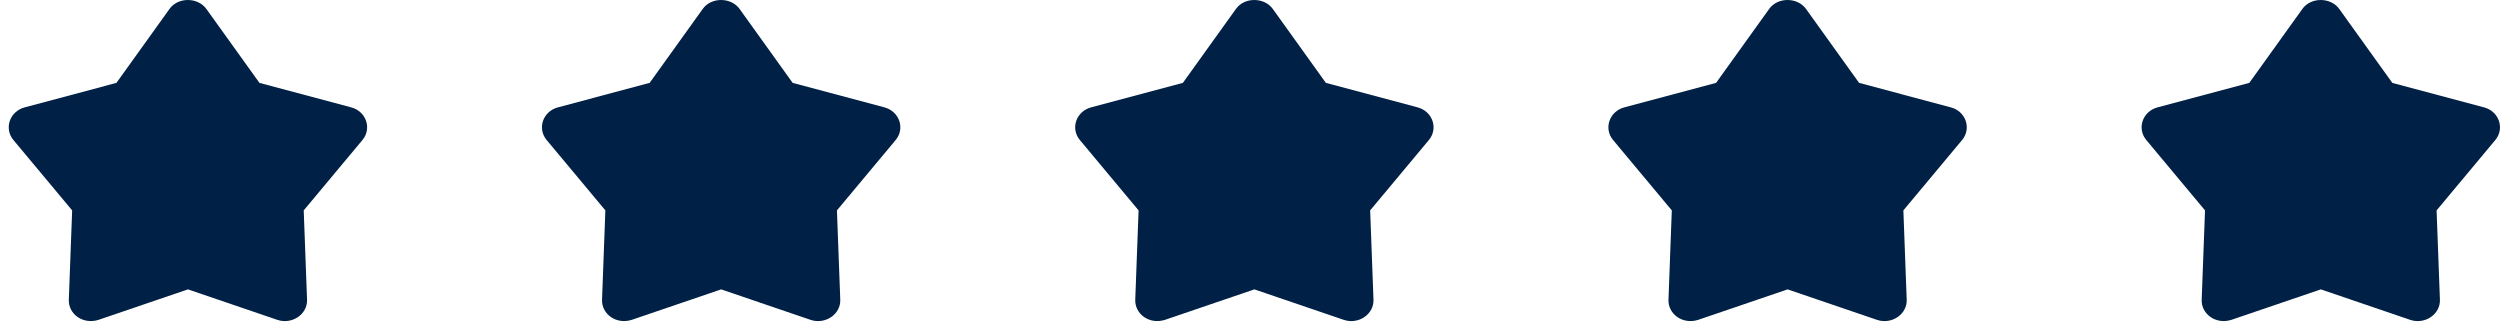 <svg width="143" height="19" viewBox="0 0 143 19" fill="none" xmlns="http://www.w3.org/2000/svg">
<path d="M15.866 18.296L10.75 16.552L5.634 18.296C4.735 18.58 3.899 17.952 3.937 17.133L4.127 12.034L0.772 8.014C0.214 7.35 0.556 6.365 1.417 6.14L6.66 4.741L9.699 0.507C10.18 -0.169 11.307 -0.169 11.801 0.507L14.84 4.741L20.083 6.14C20.944 6.365 21.286 7.35 20.728 8.014L17.373 12.034L17.563 17.133C17.601 17.975 16.702 18.58 15.866 18.296Z" fill="#002045"/>
<path d="M46.366 18.296L41.25 16.552L36.134 18.296C35.235 18.58 34.399 17.952 34.437 17.133L34.627 12.034L31.272 8.014C30.714 7.35 31.056 6.365 31.917 6.14L37.16 4.741L40.199 0.507C40.68 -0.169 41.807 -0.169 42.301 0.507L45.34 4.741L50.583 6.14C51.444 6.365 51.786 7.35 51.228 8.014L47.873 12.034L48.063 17.133C48.101 17.975 47.202 18.58 46.366 18.296Z" fill="#002045"/>
<path d="M76.866 18.296L71.75 16.552L66.634 18.296C65.735 18.58 64.899 17.952 64.937 17.133L65.127 12.034L61.772 8.014C61.214 7.35 61.556 6.365 62.417 6.14L67.66 4.741L70.699 0.507C71.18 -0.169 72.307 -0.169 72.801 0.507L75.84 4.741L81.083 6.14C81.944 6.365 82.286 7.35 81.728 8.014L78.373 12.034L78.563 17.133C78.601 17.975 77.702 18.58 76.866 18.296Z" fill="#002045"/>
<path d="M107.366 18.296L102.25 16.552L97.134 18.296C96.235 18.58 95.399 17.952 95.437 17.133L95.627 12.034L92.272 8.014C91.714 7.35 92.056 6.365 92.917 6.14L98.16 4.741L101.199 0.507C101.68 -0.169 102.807 -0.169 103.301 0.507L106.34 4.741L111.583 6.14C112.444 6.365 112.786 7.35 112.228 8.014L108.873 12.034L109.063 17.133C109.101 17.975 108.202 18.58 107.366 18.296Z" fill="#002045"/>
<path d="M137.866 18.296L132.75 16.552L127.634 18.296C126.735 18.58 125.899 17.952 125.937 17.133L126.127 12.034L122.772 8.014C122.214 7.35 122.556 6.365 123.417 6.14L128.66 4.741L131.699 0.507C132.18 -0.169 133.307 -0.169 133.801 0.507L136.84 4.741L142.083 6.14C142.944 6.365 143.286 7.35 142.728 8.014L139.373 12.034L139.563 17.133C139.601 17.975 138.702 18.58 137.866 18.296Z" fill="#002045"/>
</svg>
